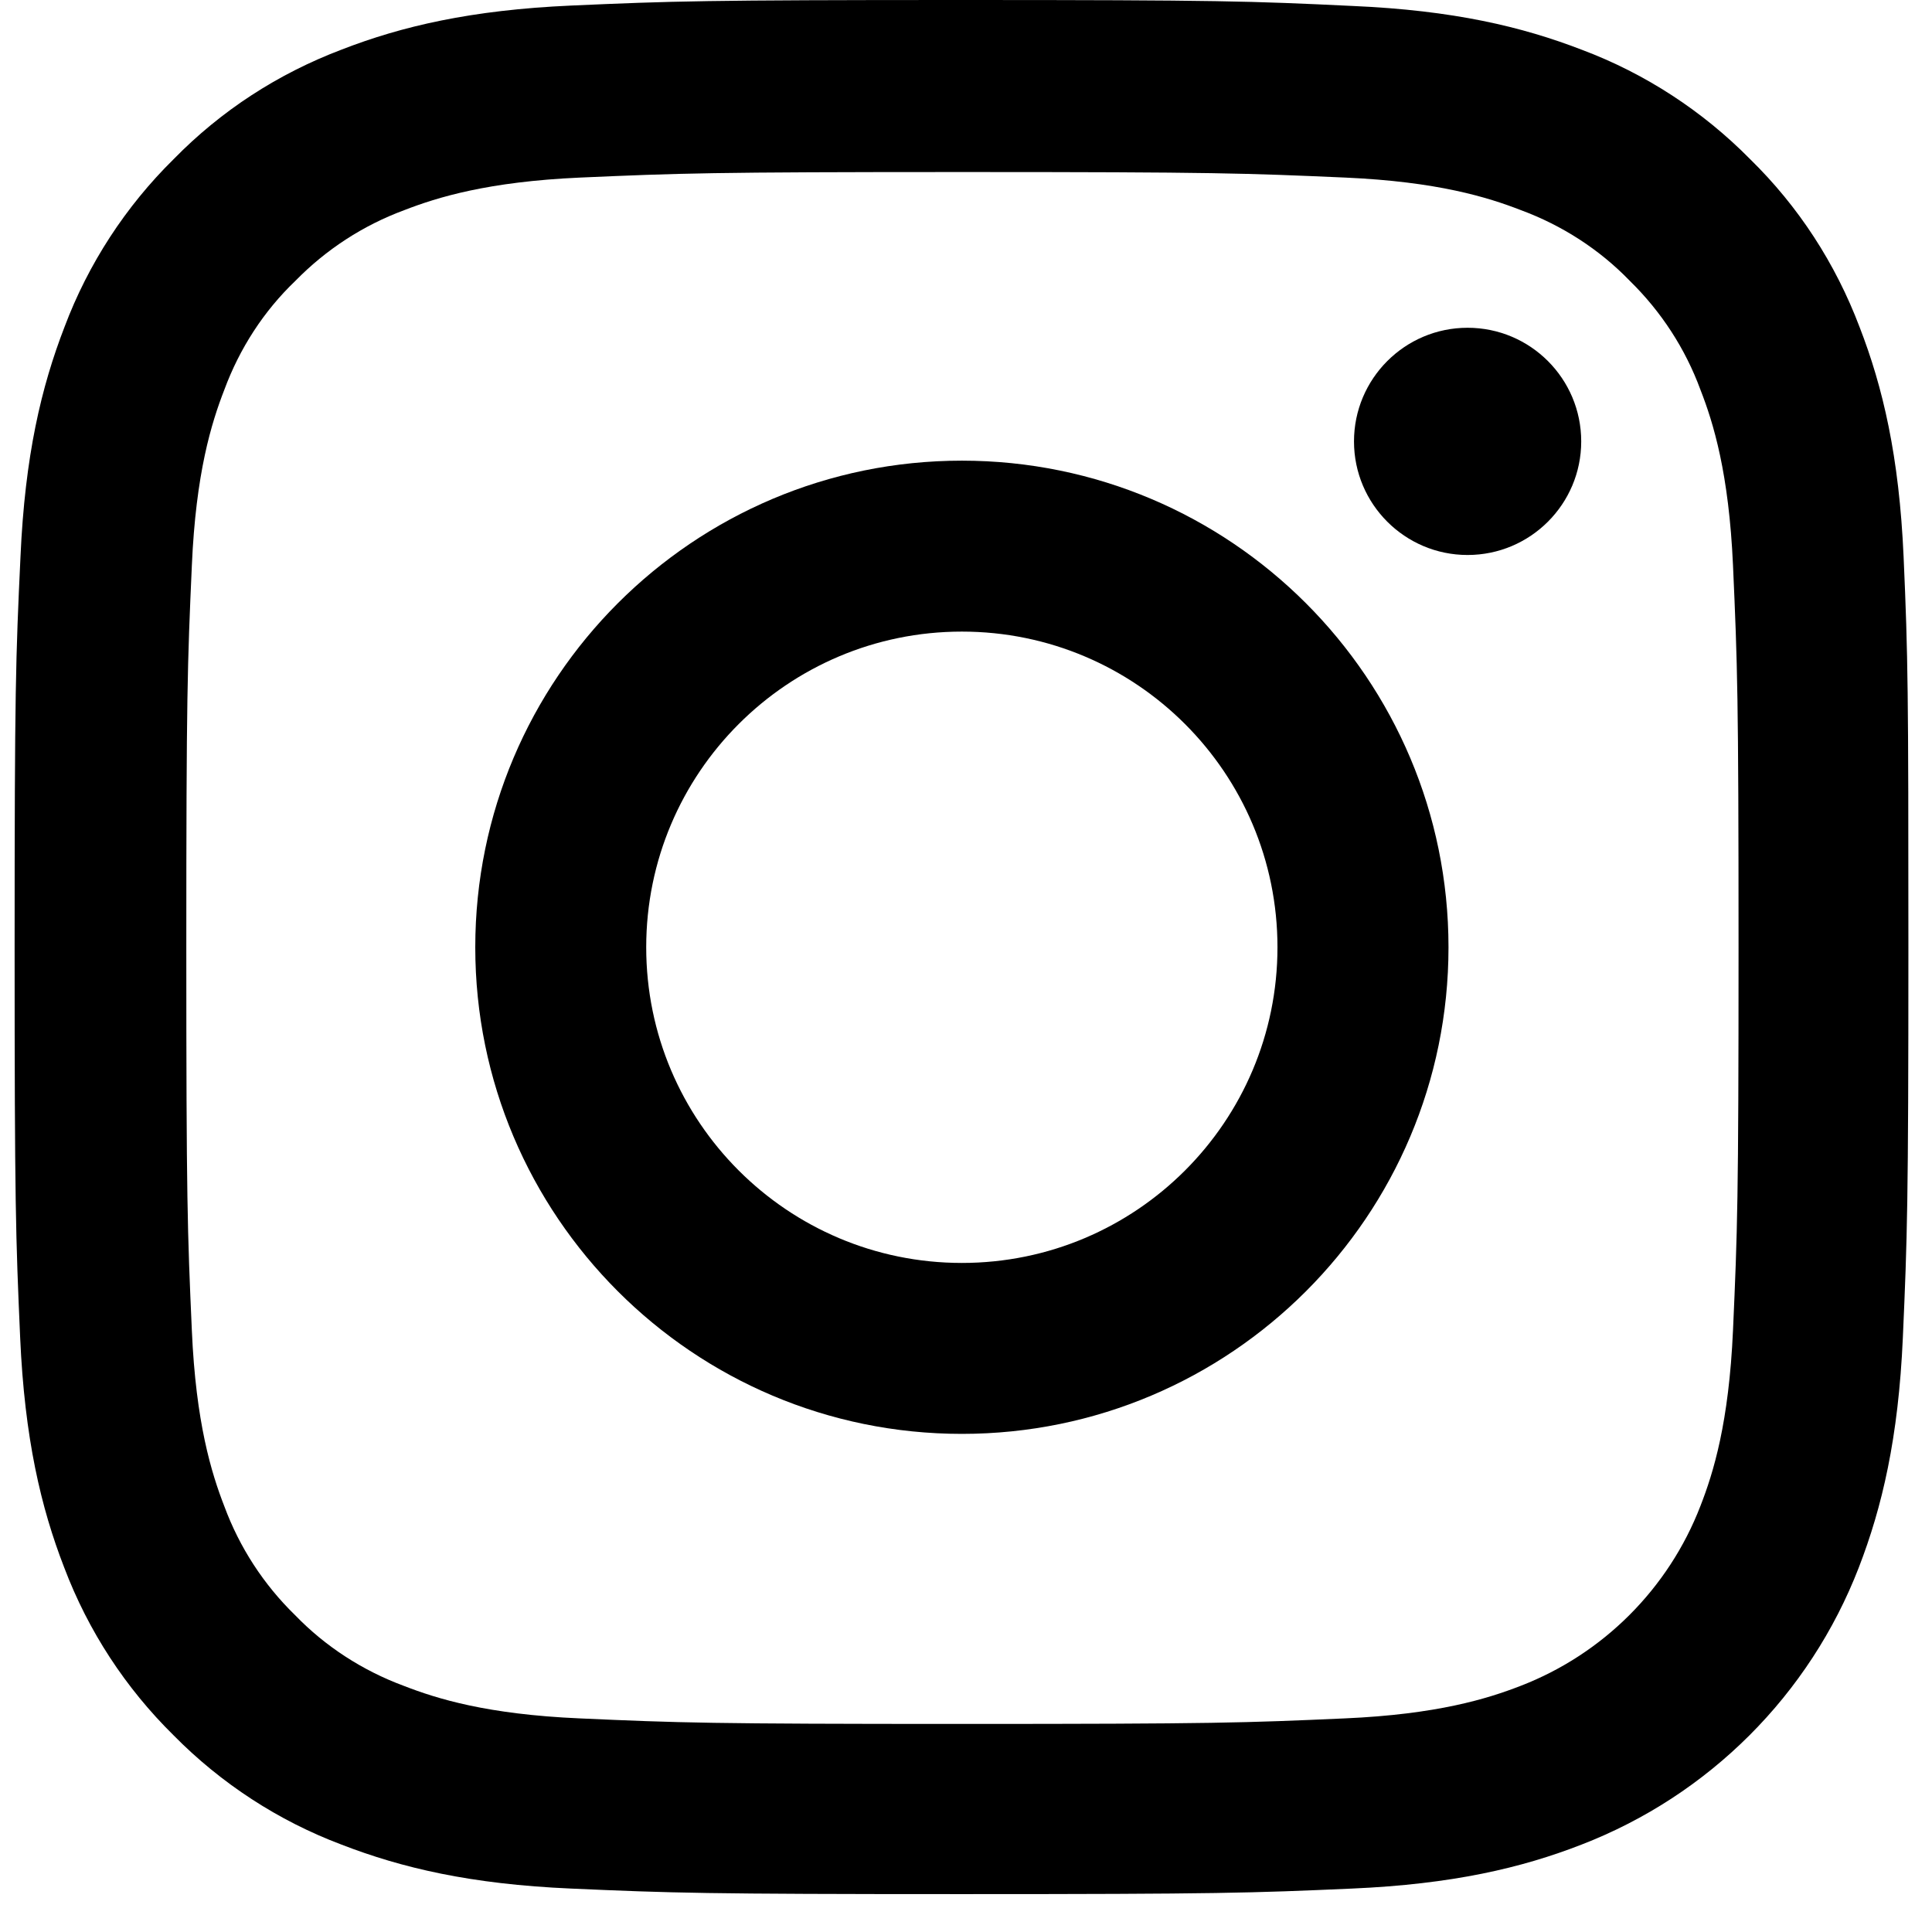<svg width="23" height="23" viewBox="0 0 23 23" fill="none" xmlns="http://www.w3.org/2000/svg">
<path d="M22.662 6.63C22.609 5.431 22.415 4.608 22.138 3.894C21.851 3.136 21.411 2.458 20.834 1.894C20.27 1.322 19.587 0.877 18.838 0.595C18.12 0.317 17.301 0.123 16.103 0.071C14.896 0.013 14.512 0 11.451 0C8.389 0 8.006 0.013 6.803 0.066C5.605 0.119 4.782 0.313 4.068 0.59C3.31 0.877 2.632 1.317 2.068 1.894C1.495 2.458 1.051 3.141 0.769 3.89C0.491 4.608 0.297 5.427 0.244 6.625C0.187 7.832 0.174 8.215 0.174 11.277C0.174 14.338 0.187 14.722 0.24 15.924C0.293 17.122 0.487 17.946 0.764 18.66C1.051 19.418 1.495 20.096 2.068 20.66C2.632 21.232 3.315 21.677 4.064 21.959C4.782 22.237 5.601 22.431 6.799 22.483C8.002 22.536 8.385 22.549 11.447 22.549C14.508 22.549 14.891 22.536 16.094 22.483C17.292 22.431 18.116 22.237 18.829 21.959C20.345 21.373 21.543 20.175 22.129 18.66C22.406 17.942 22.6 17.122 22.653 15.924C22.706 14.722 22.719 14.338 22.719 11.277C22.719 8.215 22.715 7.832 22.662 6.63ZM20.631 15.836C20.582 16.938 20.398 17.532 20.243 17.929C19.864 18.911 19.085 19.691 18.102 20.07C17.706 20.224 17.107 20.409 16.01 20.457C14.821 20.51 14.464 20.523 11.455 20.523C8.447 20.523 8.085 20.51 6.9 20.457C5.799 20.409 5.204 20.224 4.808 20.07C4.319 19.889 3.874 19.602 3.513 19.228C3.138 18.863 2.852 18.422 2.671 17.933C2.517 17.537 2.332 16.938 2.284 15.841C2.231 14.651 2.218 14.294 2.218 11.286C2.218 8.277 2.231 7.916 2.284 6.731C2.332 5.63 2.517 5.035 2.671 4.639C2.852 4.15 3.138 3.705 3.517 3.343C3.883 2.969 4.323 2.683 4.812 2.502C5.209 2.348 5.808 2.163 6.905 2.114C8.094 2.062 8.451 2.048 11.46 2.048C14.473 2.048 14.829 2.062 16.015 2.114C17.116 2.163 17.71 2.348 18.107 2.502C18.596 2.683 19.041 2.969 19.402 3.343C19.776 3.709 20.063 4.15 20.243 4.639C20.398 5.035 20.582 5.634 20.631 6.731C20.684 7.92 20.697 8.277 20.697 11.286C20.697 14.294 20.684 14.647 20.631 15.836Z" fill="black"/>
<path d="M11.451 5.484C8.253 5.484 5.658 8.079 5.658 11.277C5.658 14.475 8.253 17.07 11.451 17.07C14.649 17.07 17.244 14.475 17.244 11.277C17.244 8.079 14.649 5.484 11.451 5.484ZM11.451 15.035C9.376 15.035 7.693 13.352 7.693 11.277C7.693 9.202 9.376 7.519 11.451 7.519C13.526 7.519 15.208 9.202 15.208 11.277C15.208 13.352 13.526 15.035 11.451 15.035Z" fill="black"/>
<path d="M18.824 5.255C18.824 6.001 18.218 6.607 17.471 6.607C16.725 6.607 16.119 6.001 16.119 5.255C16.119 4.508 16.725 3.902 17.471 3.902C18.218 3.902 18.824 4.508 18.824 5.255Z" fill="black"/>
</svg>
